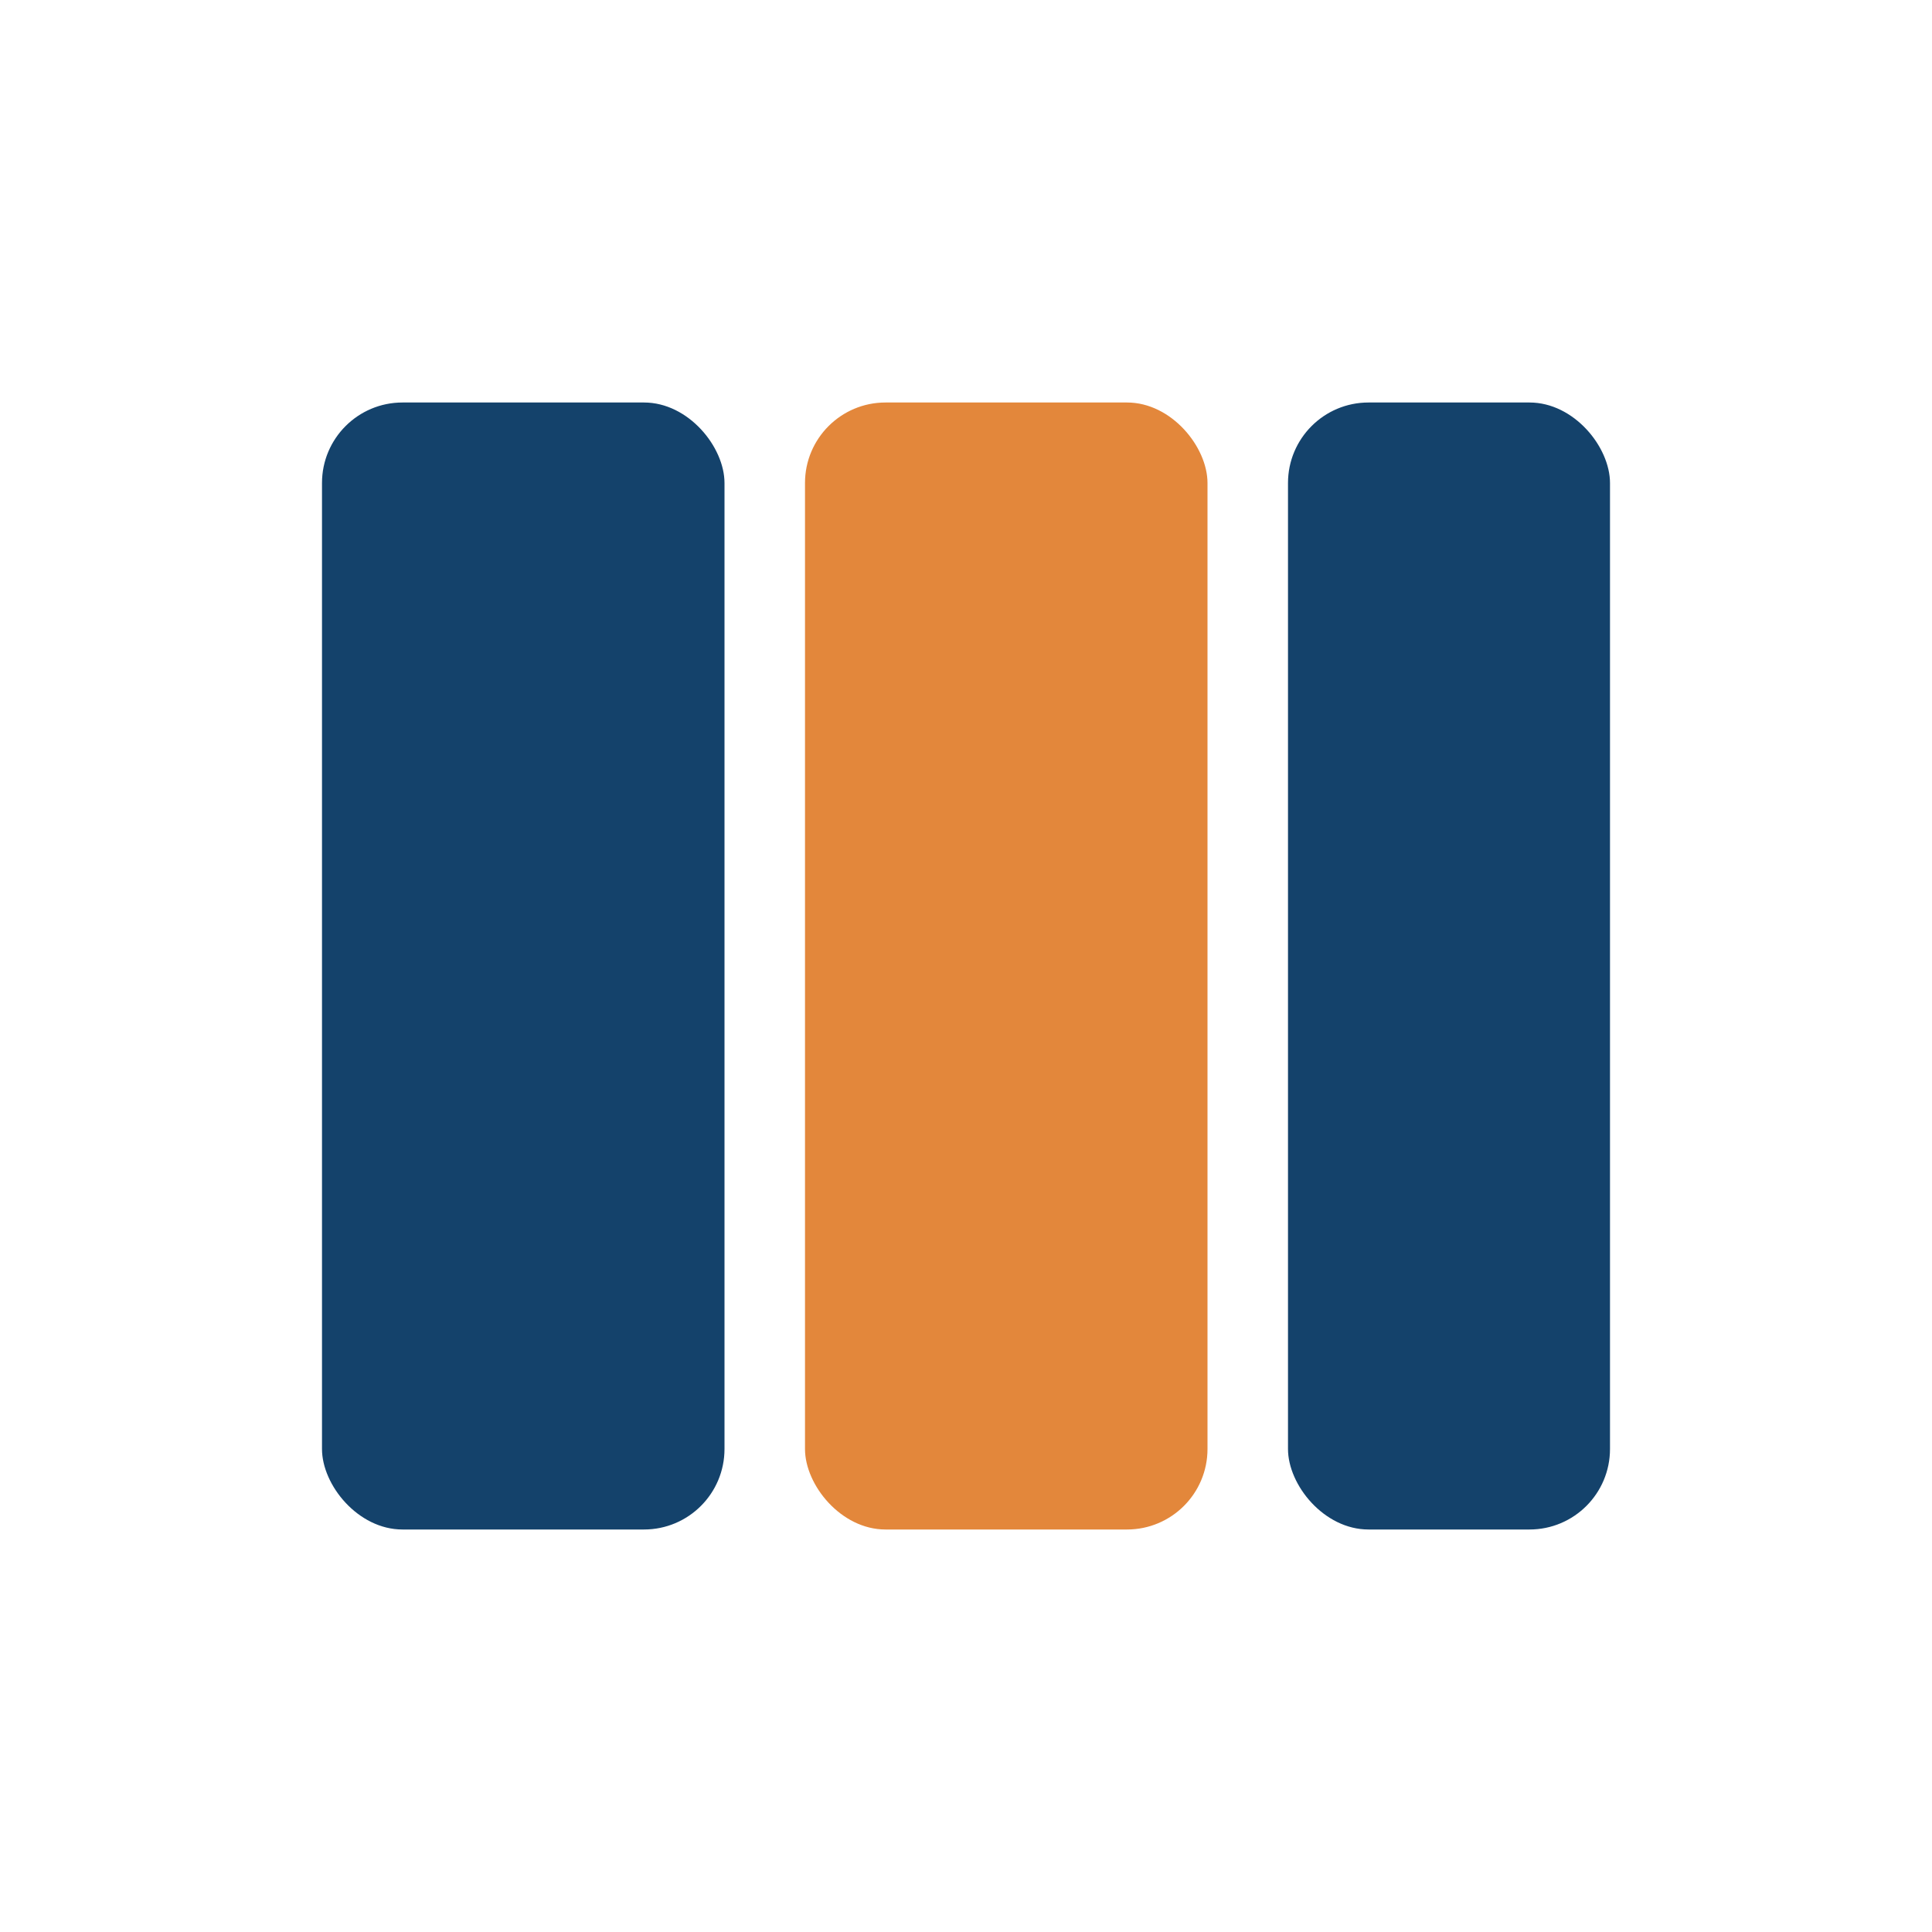 <?xml version="1.0" encoding="UTF-8"?>
<svg xmlns="http://www.w3.org/2000/svg" width="24" height="24" viewBox="0 0 24 24"><rect x="4" y="5" width="5" height="14" rx="1" fill="#14426b"/><rect x="10" y="5" width="5" height="14" rx="1" fill="#e3873b"/><rect x="16" y="5" width="4" height="14" rx="1" fill="#14426b"/></svg>